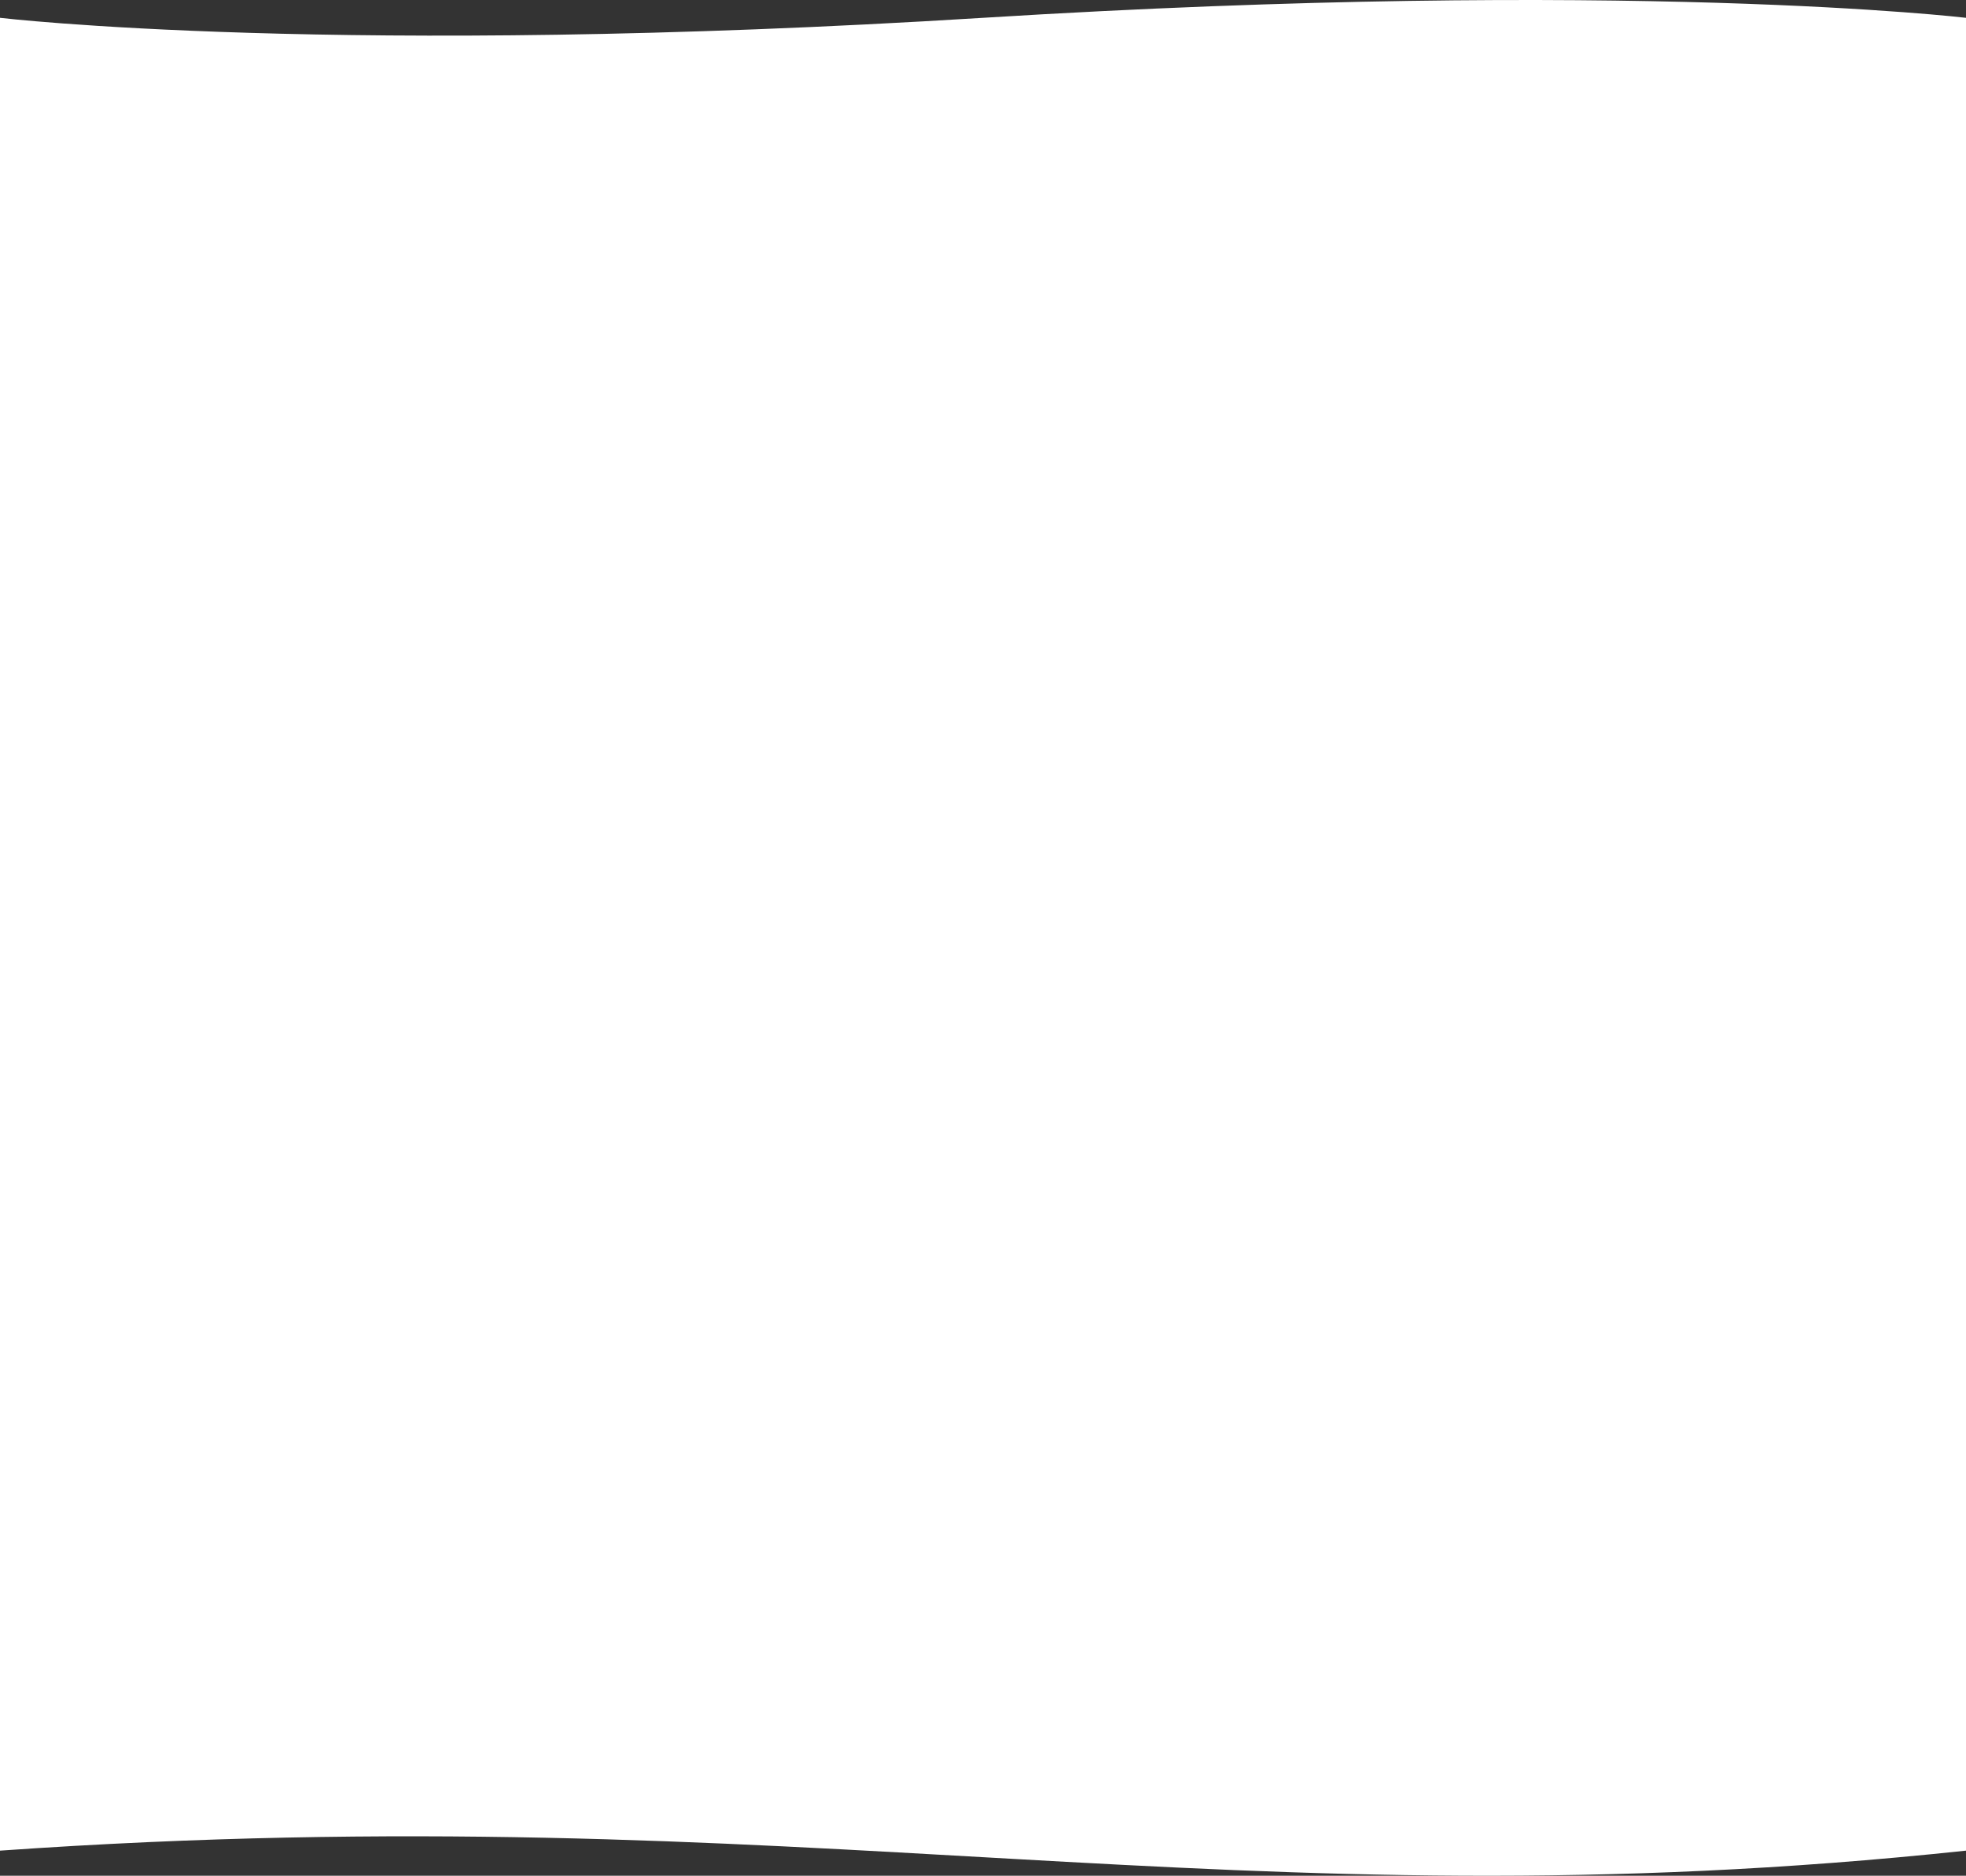 <?xml version="1.0" encoding="UTF-8"?> <svg xmlns="http://www.w3.org/2000/svg" width="678" height="647" viewBox="0 0 678 647" fill="none"><rect x="0" y="0" width="678" height="647" fill="#333333" stroke="none"/> <path d="M0 6.147C0 6.147 116.5 19.977 339 6.147C561.5 -7.683 678 6.147 678 6.147V638.336C424.5 665.335 279 618.799 0 638.336V6.147Z" fill="white"></path> </svg> 